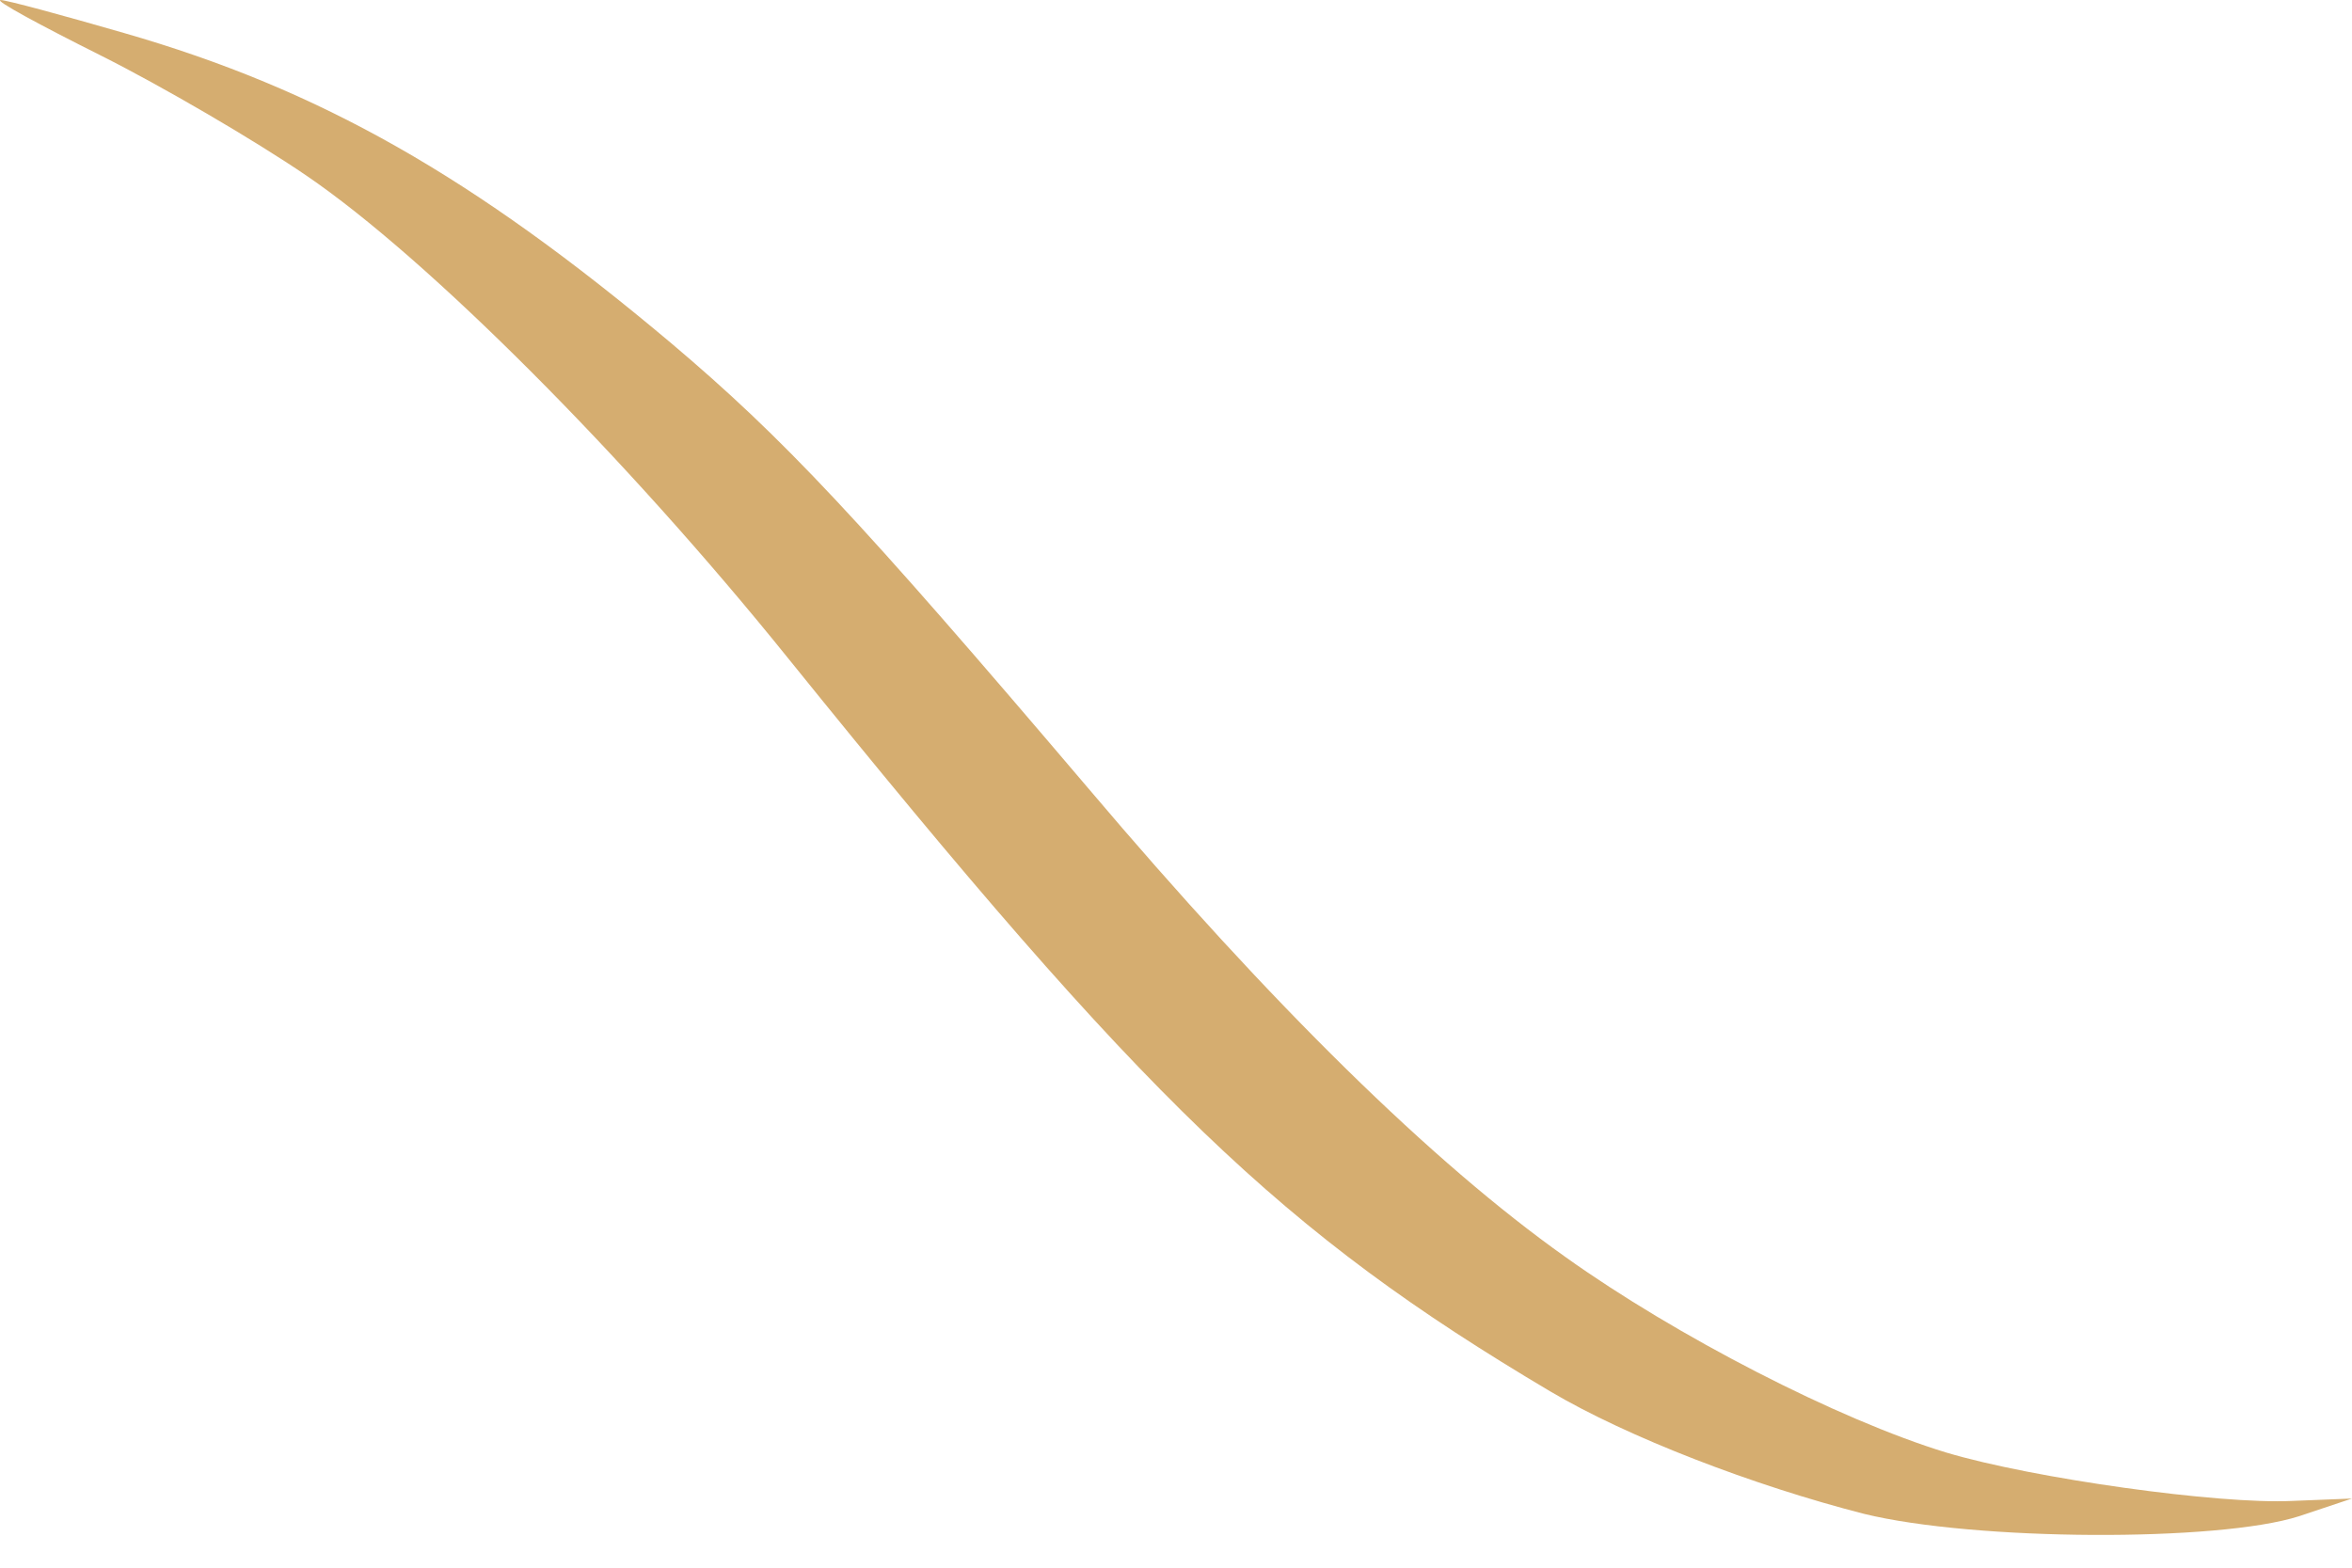 <?xml version="1.0" encoding="UTF-8"?> <svg xmlns="http://www.w3.org/2000/svg" width="54" height="36" viewBox="0 0 54 36" fill="none"> <path d="M2.851 0.759C7.358 2.057 10.867 4.059 15.402 7.874C17.993 10.065 19.693 11.878 24.984 18.1C29.221 23.104 32.892 26.702 35.943 28.867C38.48 30.679 42.205 32.6 44.688 33.357C46.685 33.953 50.95 34.548 52.623 34.467L54 34.412L52.785 34.818C50.923 35.413 45.336 35.386 42.798 34.764C40.261 34.115 37.373 33.006 35.592 31.951C29.438 28.299 26.333 25.323 18.101 15.124C14.376 10.498 9.814 5.926 7.034 4.032C5.847 3.221 3.714 1.976 2.311 1.273C0.907 0.57 -0.146 0.001 0.016 0.001C0.151 0.001 1.447 0.353 2.851 0.759Z" fill="#D5AD70"></path> </svg> 